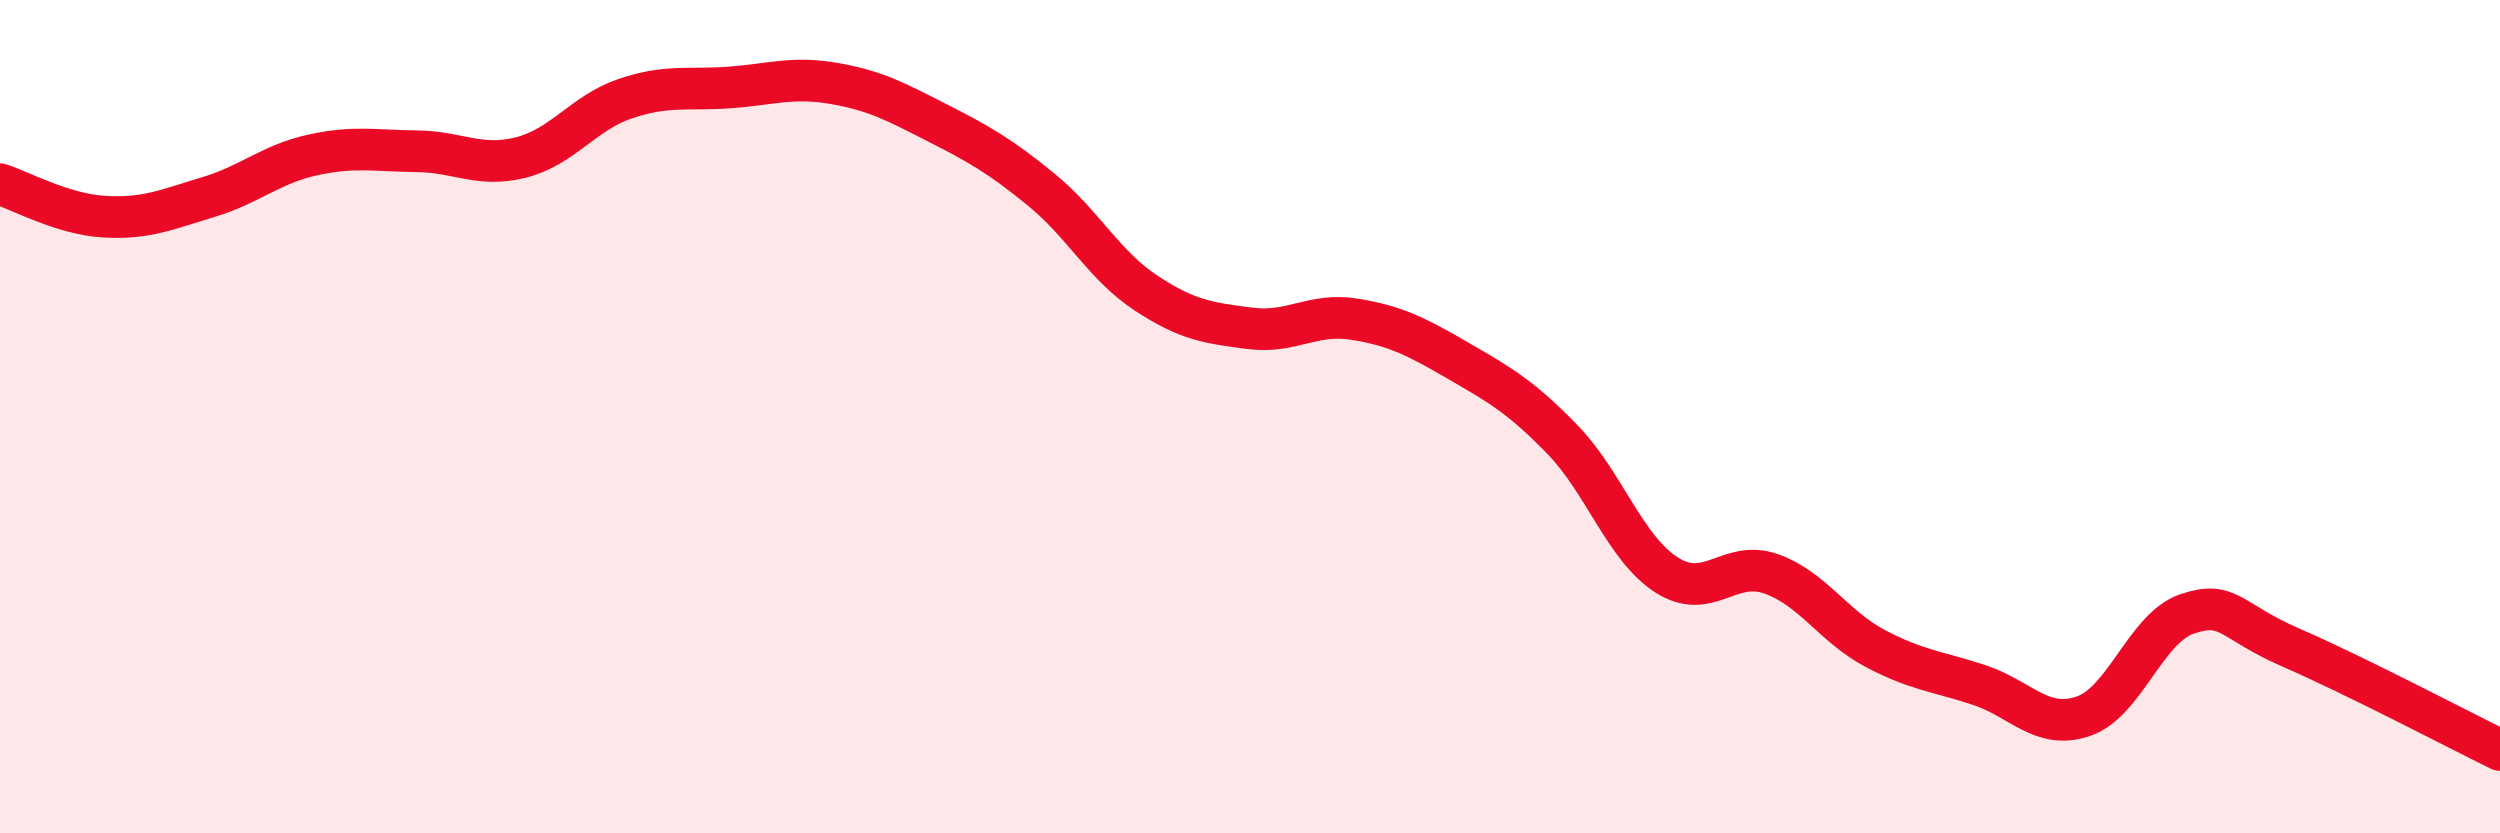 
    <svg width="60" height="20" viewBox="0 0 60 20" xmlns="http://www.w3.org/2000/svg">
      <path
        d="M 0,4.42 C 0.5,4.58 1.5,5.14 2.5,5.2 C 3.5,5.26 4,5.03 5,4.73 C 6,4.43 6.5,3.94 7.5,3.72 C 8.5,3.5 9,3.62 10,3.63 C 11,3.64 11.5,4.03 12.5,3.78 C 13.5,3.53 14,2.71 15,2.37 C 16,2.03 16.5,2.17 17.5,2.1 C 18.5,2.03 19,1.83 20,2 C 21,2.17 21.5,2.44 22.5,2.95 C 23.5,3.46 24,3.74 25,4.56 C 26,5.38 26.5,6.37 27.5,7.03 C 28.5,7.69 29,7.75 30,7.88 C 31,8.01 31.5,7.5 32.5,7.66 C 33.5,7.82 34,8.08 35,8.66 C 36,9.24 36.5,9.52 37.5,10.55 C 38.5,11.58 39,13.16 40,13.8 C 41,14.44 41.5,13.42 42.5,13.77 C 43.5,14.12 44,15.03 45,15.56 C 46,16.09 46.5,16.11 47.5,16.44 C 48.5,16.77 49,17.53 50,17.19 C 51,16.85 51.5,15.06 52.5,14.73 C 53.5,14.4 53.5,14.9 55,15.55 C 56.5,16.2 59,17.51 60,18L60 20L0 20Z"
        fill="#EB0A25"
        opacity="0.1"
        stroke-linecap="round"
        stroke-linejoin="round"
      />
      <path
        d="M 0,4.42 C 0.5,4.58 1.5,5.14 2.5,5.2 C 3.5,5.26 4,5.03 5,4.73 C 6,4.43 6.5,3.94 7.5,3.72 C 8.5,3.5 9,3.62 10,3.63 C 11,3.64 11.5,4.03 12.5,3.78 C 13.5,3.53 14,2.71 15,2.37 C 16,2.03 16.5,2.17 17.5,2.1 C 18.5,2.03 19,1.83 20,2 C 21,2.17 21.5,2.44 22.5,2.95 C 23.5,3.46 24,3.74 25,4.56 C 26,5.38 26.5,6.37 27.5,7.03 C 28.5,7.69 29,7.75 30,7.88 C 31,8.01 31.5,7.5 32.5,7.66 C 33.5,7.82 34,8.08 35,8.66 C 36,9.24 36.5,9.52 37.5,10.55 C 38.5,11.58 39,13.16 40,13.8 C 41,14.44 41.5,13.42 42.5,13.77 C 43.5,14.12 44,15.03 45,15.56 C 46,16.09 46.5,16.11 47.5,16.44 C 48.5,16.77 49,17.53 50,17.19 C 51,16.85 51.5,15.06 52.5,14.73 C 53.5,14.4 53.5,14.9 55,15.55 C 56.5,16.2 59,17.51 60,18"
        stroke="#EB0A25"
        stroke-width="1"
        fill="none"
        stroke-linecap="round"
        stroke-linejoin="round"
      />
    </svg>
  
